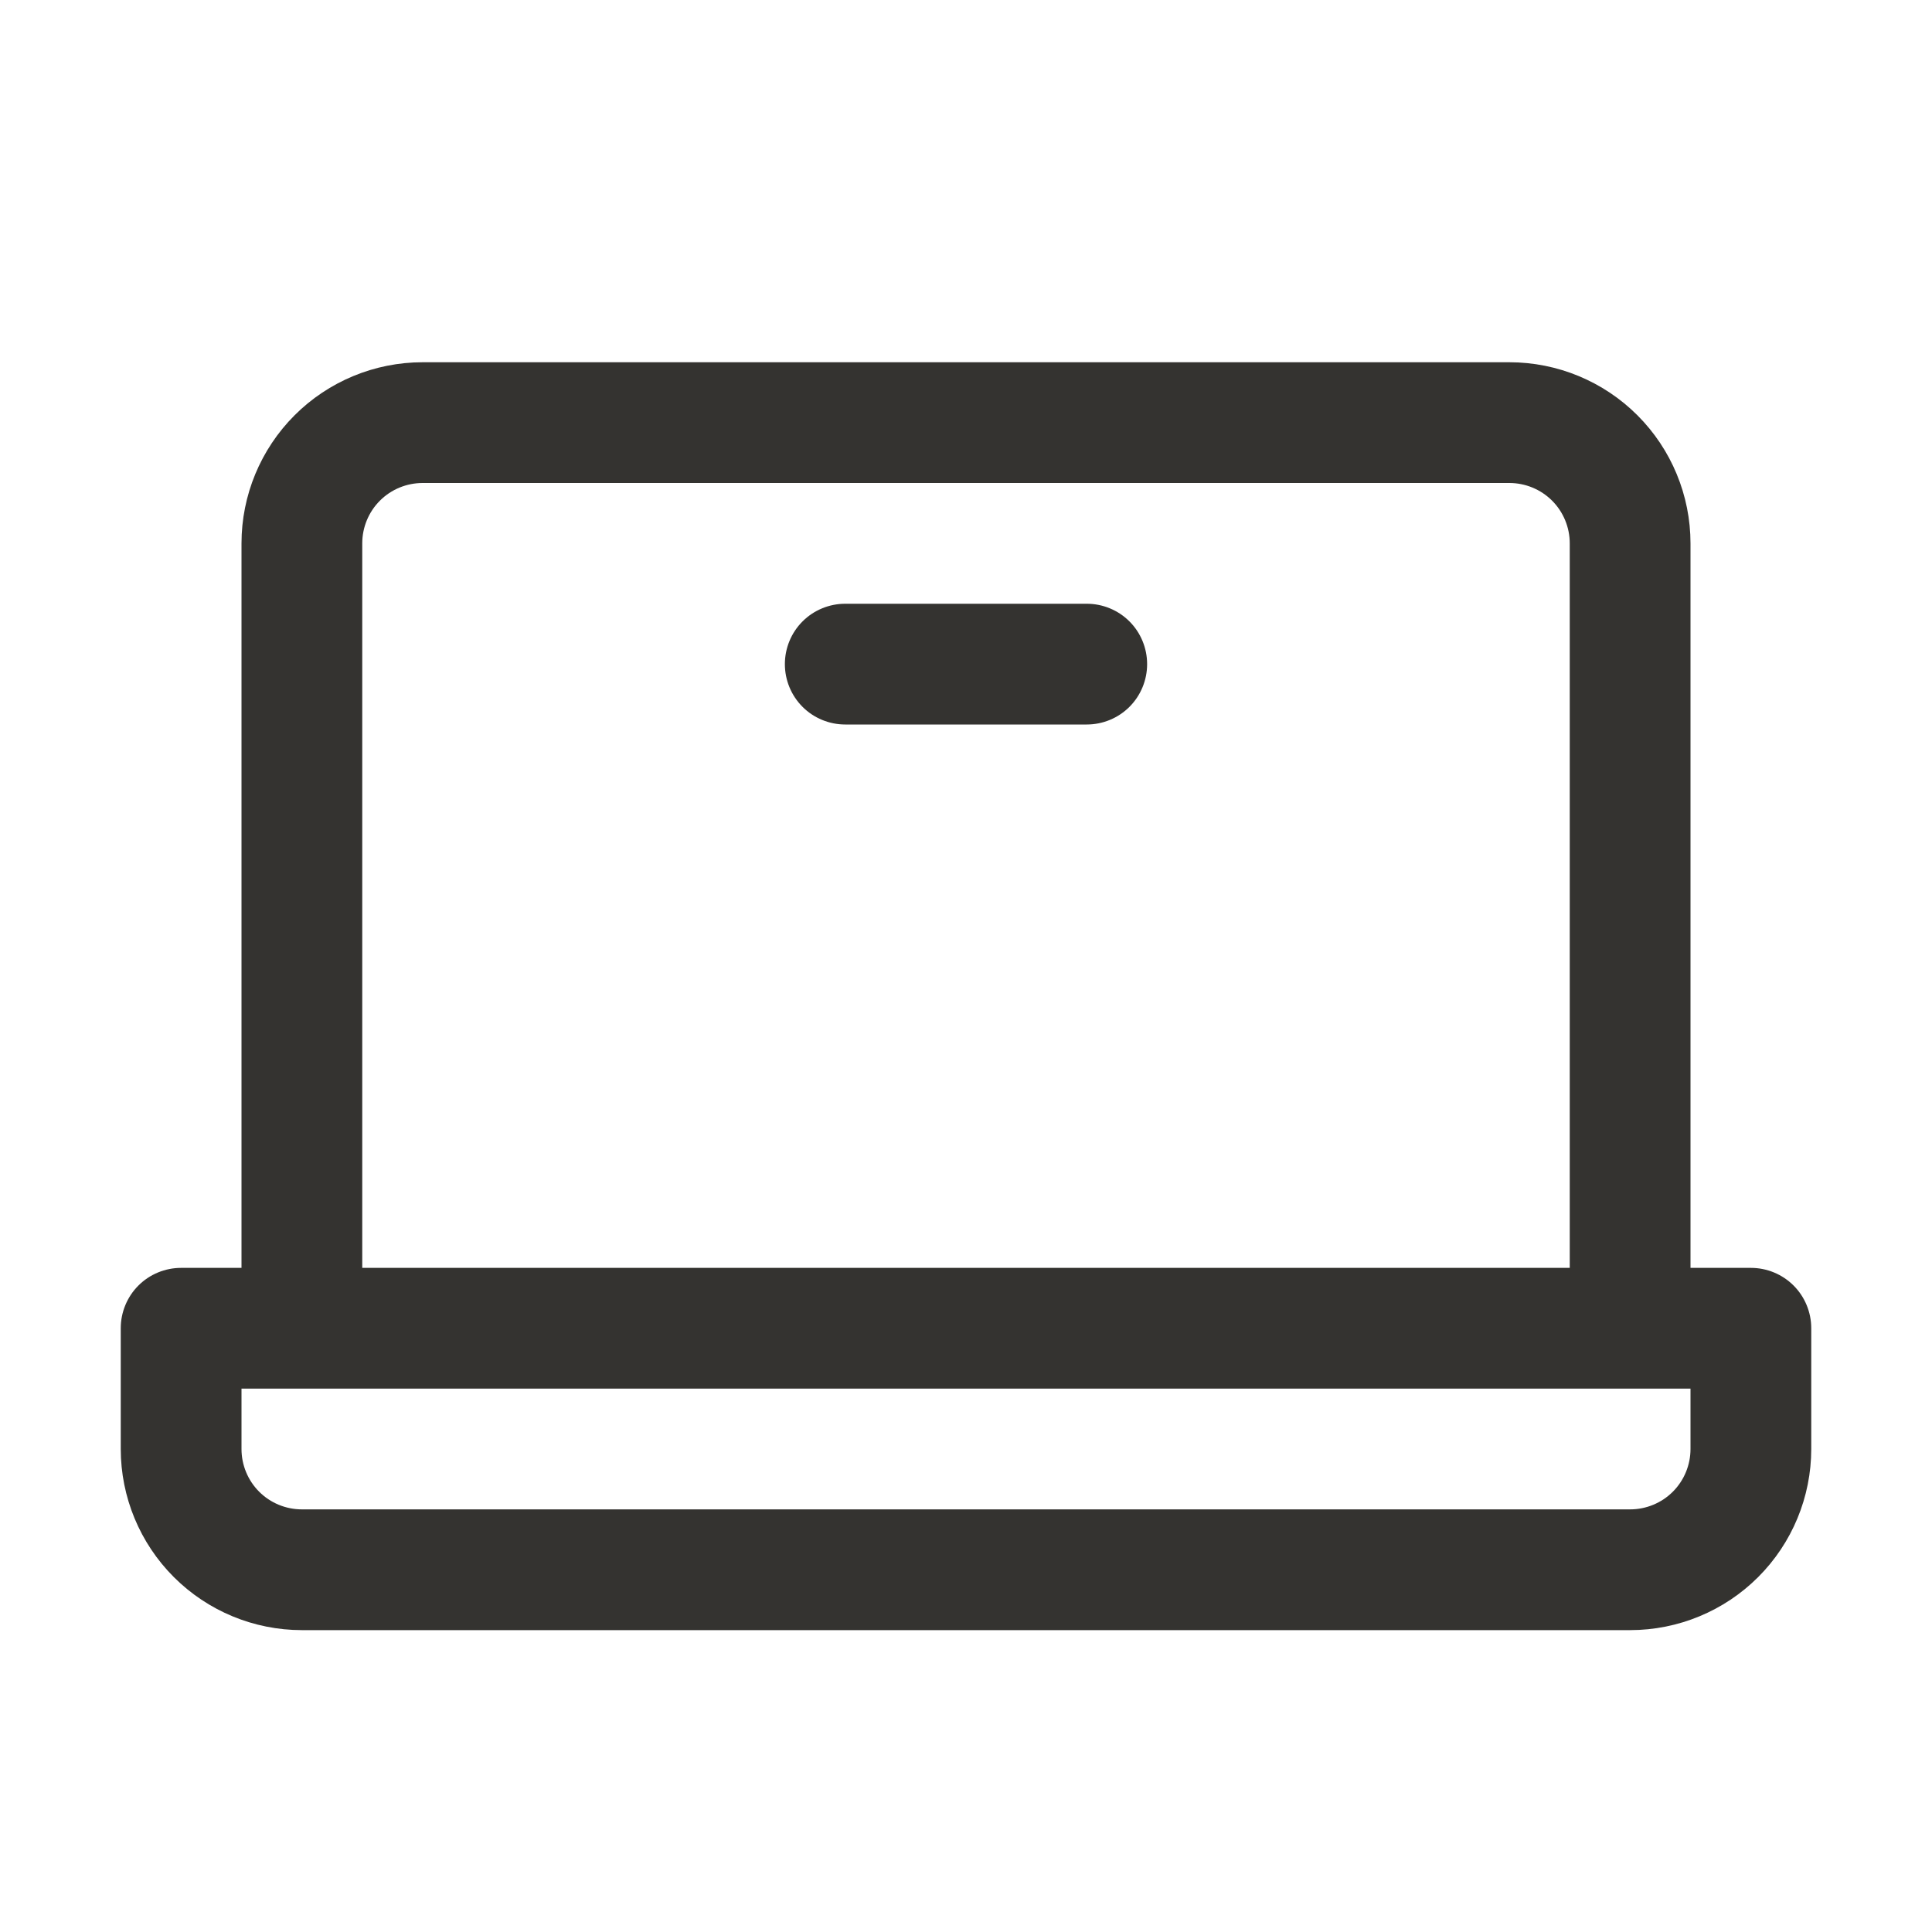 <svg width="28" height="28" viewBox="0 0 28 28" fill="none" xmlns="http://www.w3.org/2000/svg">
<path d="M25.375 18.375H24.5V7.875C24.5 7.179 24.223 6.511 23.731 6.019C23.239 5.527 22.571 5.25 21.875 5.25H6.125C5.429 5.25 4.761 5.527 4.269 6.019C3.777 6.511 3.5 7.179 3.5 7.875V18.375H2.625C2.393 18.375 2.17 18.467 2.006 18.631C1.842 18.795 1.75 19.018 1.75 19.25V21C1.75 21.696 2.027 22.364 2.519 22.856C3.011 23.348 3.679 23.625 4.375 23.625H23.625C24.321 23.625 24.989 23.348 25.481 22.856C25.973 22.364 26.25 21.696 26.25 21V19.25C26.25 19.018 26.158 18.795 25.994 18.631C25.83 18.467 25.607 18.375 25.375 18.375ZM5.25 7.875C5.25 7.643 5.342 7.42 5.506 7.256C5.67 7.092 5.893 7 6.125 7H21.875C22.107 7 22.33 7.092 22.494 7.256C22.658 7.42 22.75 7.643 22.75 7.875V18.375H5.25V7.875ZM24.5 21C24.5 21.232 24.408 21.455 24.244 21.619C24.08 21.783 23.857 21.875 23.625 21.875H4.375C4.143 21.875 3.92 21.783 3.756 21.619C3.592 21.455 3.5 21.232 3.5 21V20.125H24.5V21ZM16.625 9.625C16.625 9.857 16.533 10.08 16.369 10.244C16.205 10.408 15.982 10.5 15.75 10.5H12.25C12.018 10.5 11.795 10.408 11.631 10.244C11.467 10.08 11.375 9.857 11.375 9.625C11.375 9.393 11.467 9.17 11.631 9.006C11.795 8.842 12.018 8.75 12.25 8.75H15.75C15.982 8.75 16.205 8.842 16.369 9.006C16.533 9.17 16.625 9.393 16.625 9.625Z" fill="#343330"/>
</svg>
